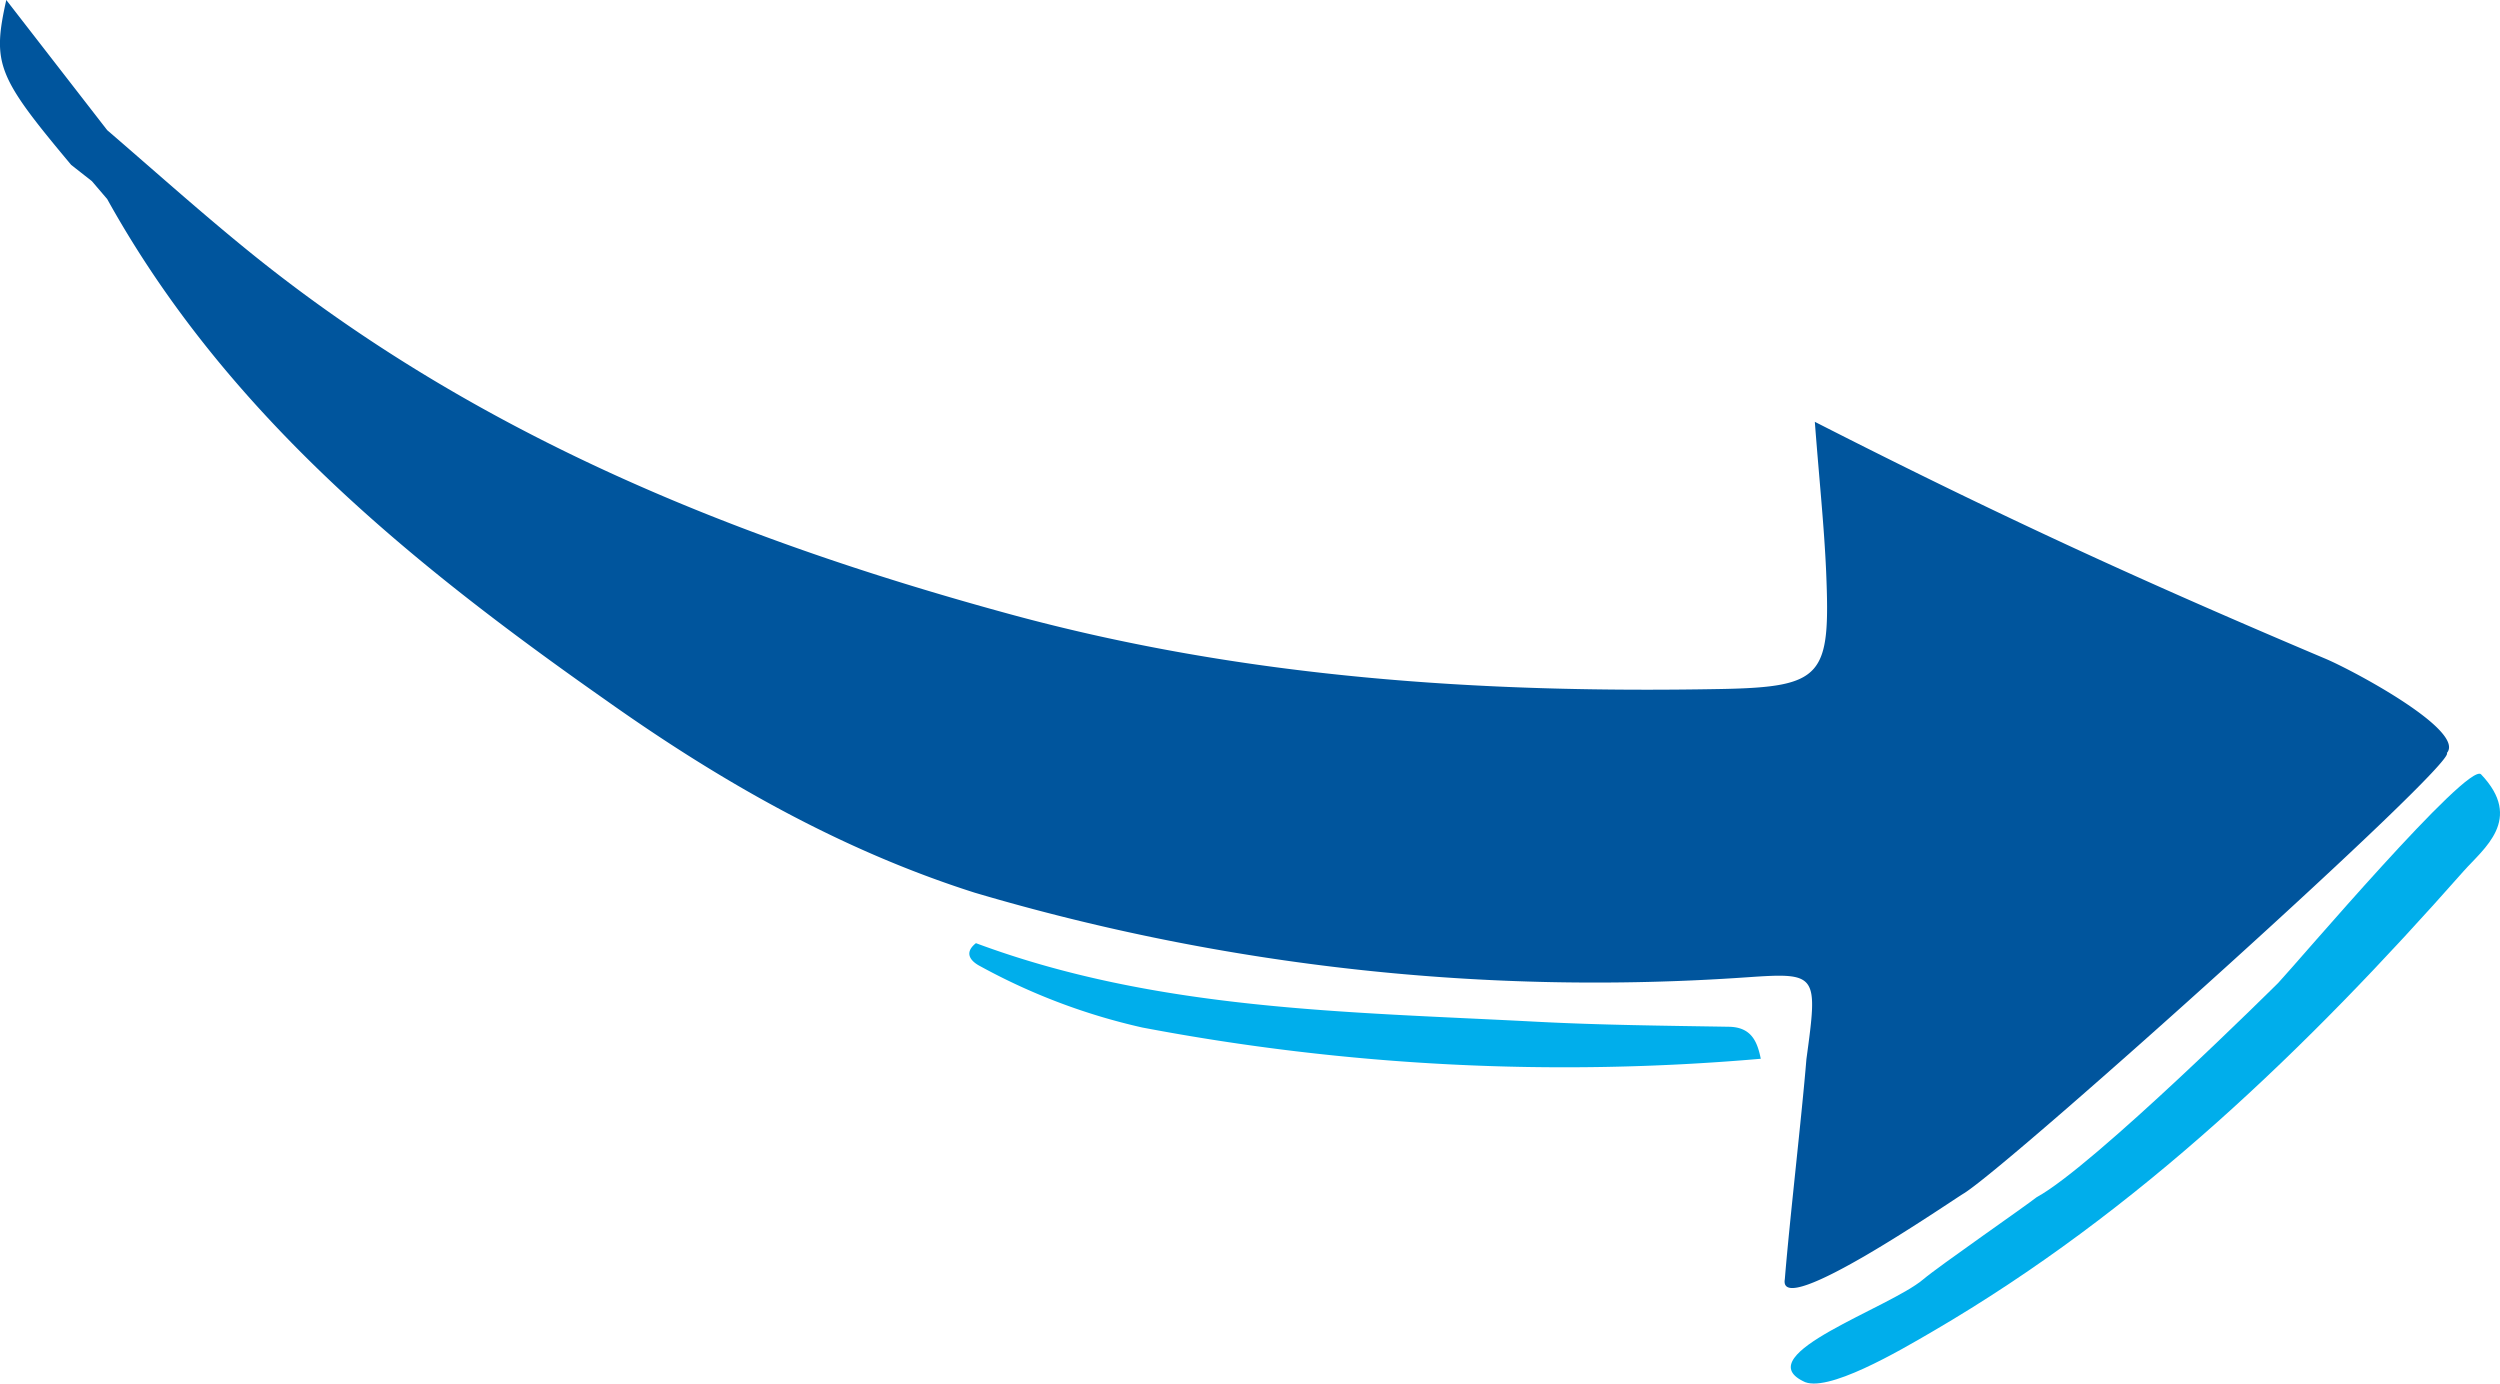 <svg xmlns="http://www.w3.org/2000/svg" width="163.28" height="90.36" viewBox="0 0 163.28 90.36"><defs><style>.cls-1{fill:#00aeeb;}.cls-2{fill:#00559d;}</style></defs><title>arrow-06-03</title><g id="レイヤー_2" data-name="レイヤー 2"><g id="レイヤー_1-2" data-name="レイヤー 1"><path class="cls-1" d="M125.62,83.55c-2.23,1.89-11.37,4.9-7.87,6.65,1.48.87,6.35-2,8.49-3.25,13.42-7.83,24.46-18.5,34.66-30.05,1.31-1.48,3.94-3.39,1.14-6.33-.86-.82-11.93,12.22-13.24,13.62,0,0-12.08,12-15.78,14C132.25,78.8,126.58,82.73,125.62,83.55Z"/><path class="cls-1" d="M63.74,61.6c-.87.69-.24,1.24.29,1.51a40.41,40.41,0,0,0,10.58,4A147.66,147.66,0,0,0,115,69.15c-.23-1.15-.63-2.06-2.07-2.09-4.2-.07-8.41-.11-12.6-.33C88,66.08,75.56,66,63.74,61.6Z"/><path class="cls-2" d="M116.57,83.55c.32-3.93,1.11-10.68,1.41-14.37.76-5.59.75-5.67-3.9-5.35A142.77,142.77,0,0,1,63.65,58.3C54.89,55.51,47,51,39.57,45.73,26.8,36.77,14.77,27,7,13L6,11.83,4.65,10.77C-.18,5-.52,4.19.41,0L7,8.5c2.87,2.47,5.7,5,8.62,7.4,14.79,12.19,32,19.21,50.33,24.21,15.33,4.18,30.81,5.18,46.49,4.89,6.67-.13,7.11-.86,6.83-7.64-.13-3-.45-6-.74-9.81,12.32,6.28,21.69,10.54,33.39,15.49,1.89.81,9.13,4.7,7.89,6.14.73.62-28.2,26.62-31.51,28.74C127.46,78.41,116.1,86.28,116.57,83.55Z"/></g></g></svg>